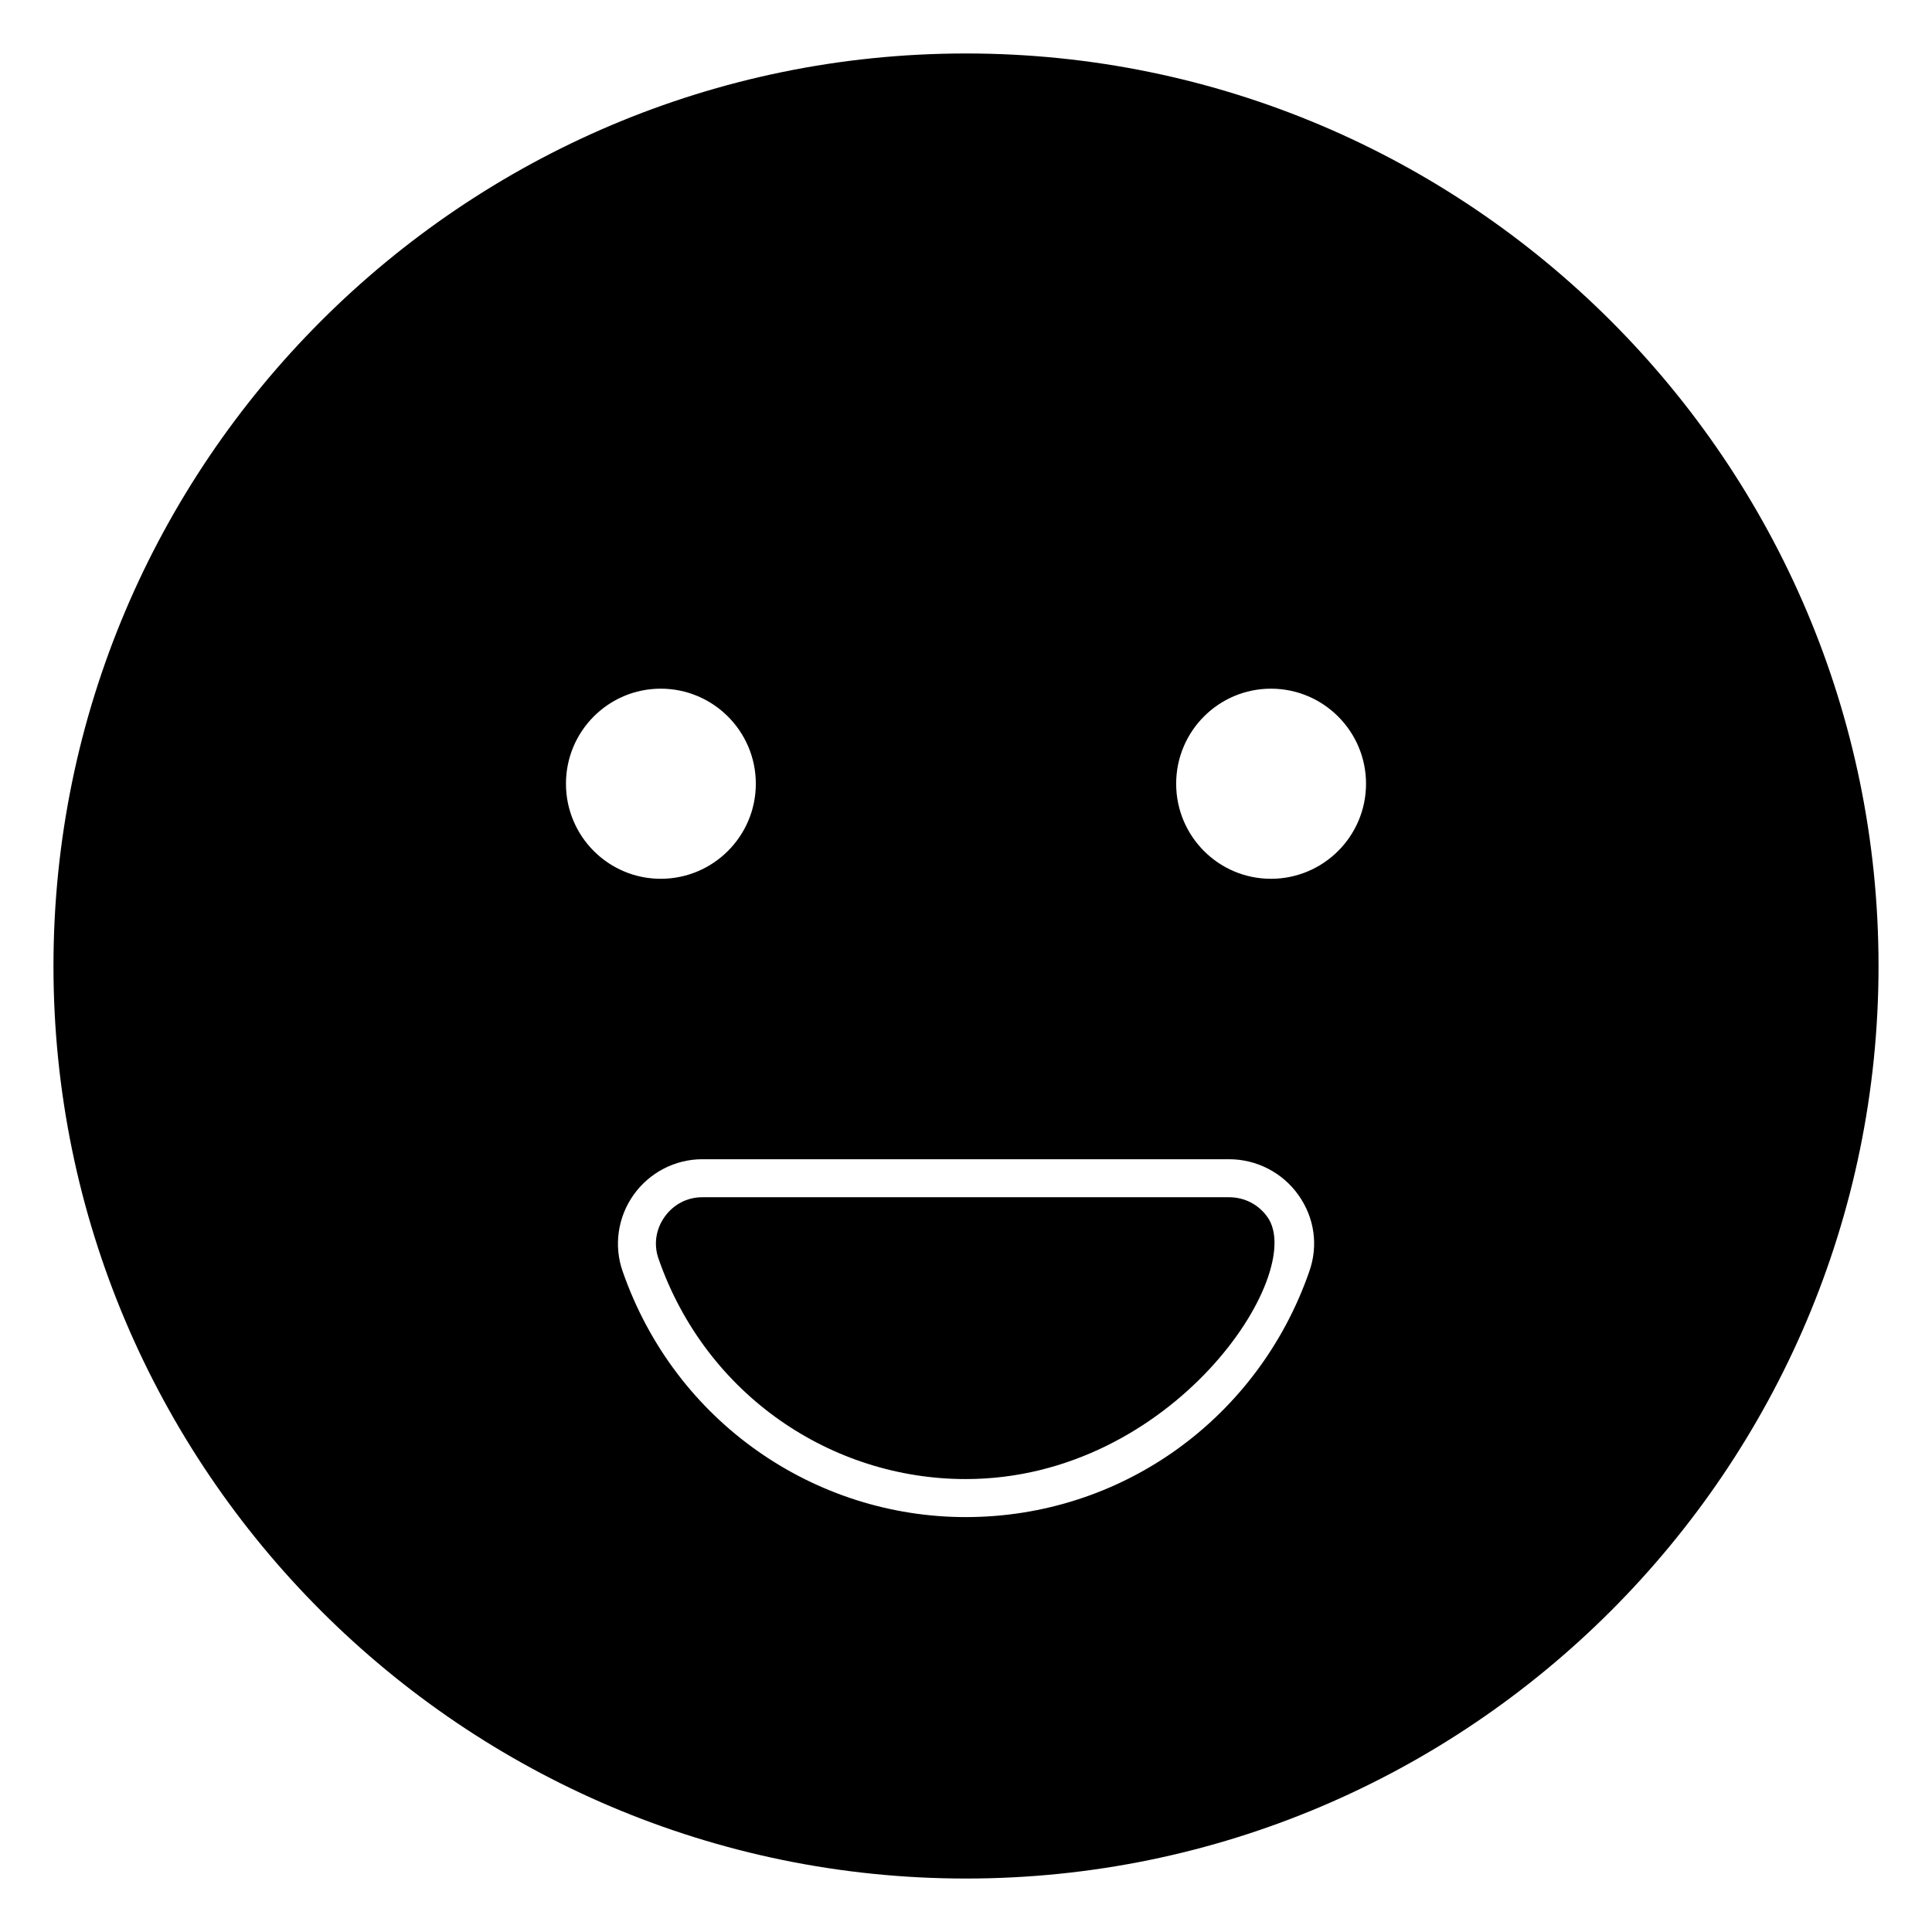 <?xml version="1.0" encoding="UTF-8"?>
<!-- Uploaded to: SVG Repo, www.svgrepo.com, Generator: SVG Repo Mixer Tools -->
<svg fill="#000000" width="800px" height="800px" version="1.1" viewBox="144 144 512 512" xmlns="http://www.w3.org/2000/svg">
 <g>
  <path d="m469.72 461.28h-139.61c-4.008 0-7.656 1.906-10 5.227-2.332 3.301-2.914 7.344-1.586 11.094 12.617 36.223 45.949 58.367 81.391 58.367 54.977 0 90.543-54.469 79.988-69.418-2.363-3.348-6.078-5.269-10.18-5.269z"/>
  <path d="m400 158.17c-133.31 0-241.83 108.42-241.83 241.83 0 133.31 108.52 241.83 241.83 241.83 133.3 0 241.83-108.52 241.83-241.83 0-133.41-108.52-241.83-241.83-241.83zm80.82 218.72c-13.898 0-25.125-11.293-25.125-25.191 0-13.898 11.227-25.191 25.125-25.191 13.898 0 25.191 11.293 25.191 25.191 0 13.898-11.293 25.191-25.191 25.191zm-161.71-50.383c13.898 0 25.191 11.293 25.191 25.191 0 13.898-11.293 25.191-25.191 25.191-13.898 0-25.125-11.293-25.125-25.191 0-13.898 11.227-25.191 25.125-25.191zm171.86 154.46c-13.5 38.836-49.59 65.078-91.055 65.078-39.672 0-76.883-24.844-90.898-65.102-2.391-6.754-1.324-14.332 2.863-20.254 4.195-5.934 11.012-9.48 18.227-9.48h139.61c7.312 0 14.195 3.562 18.41 9.527 4.238 5.988 5.273 13.363 2.844 20.23z"/>
 </g>
</svg>